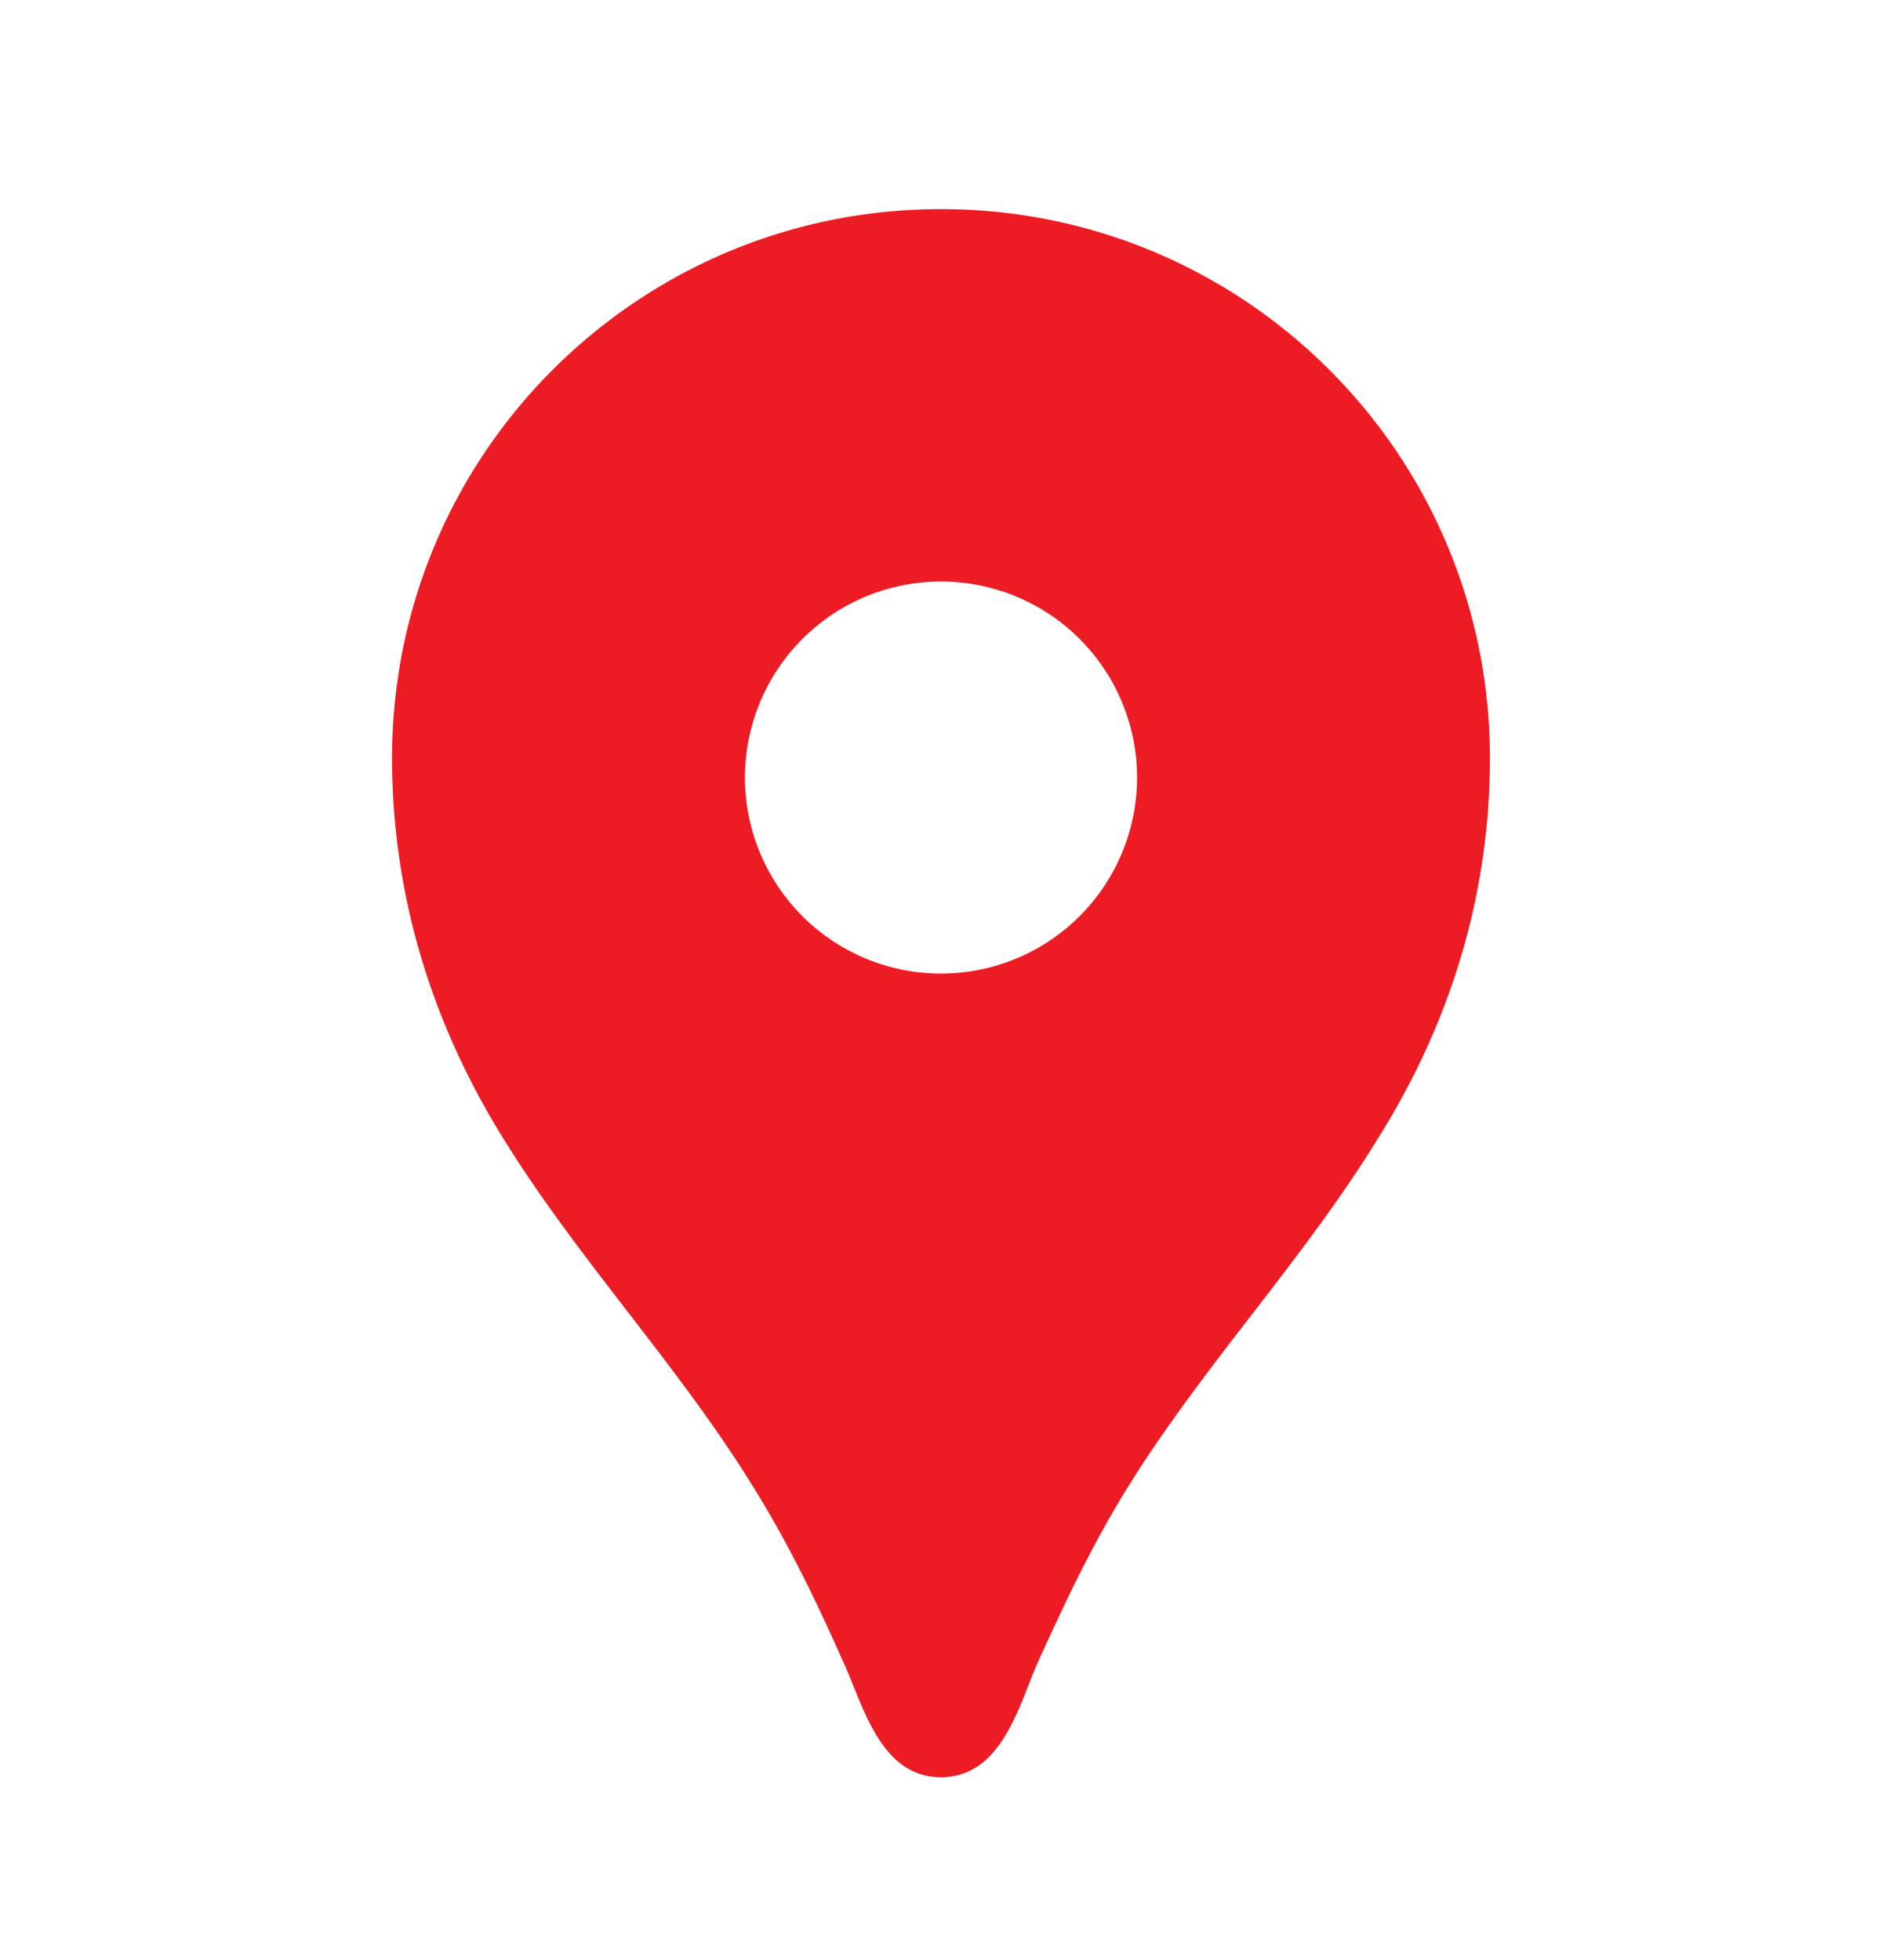 <svg xmlns="http://www.w3.org/2000/svg" width="24" height="25" fill="none" viewBox="0 0 24 25"><path fill="#ED1C24" d="M12 2.667c-3.87 0-7 3.13-7 7 0 1.74.5 3.37 1.41 4.84.95 1.54 2.2 2.86 3.16 4.4.47.75.81 1.45 1.17 2.26.26.55.47 1.5 1.26 1.5s1-.95 1.25-1.5c.37-.81.7-1.51 1.17-2.26.96-1.53 2.21-2.85 3.16-4.4.92-1.47 1.42-3.1 1.42-4.84 0-3.87-3.13-7-7-7Zm0 9.75a2.5 2.5 0 0 1 0-5 2.5 2.5 0 0 1 0 5Z"/></svg>